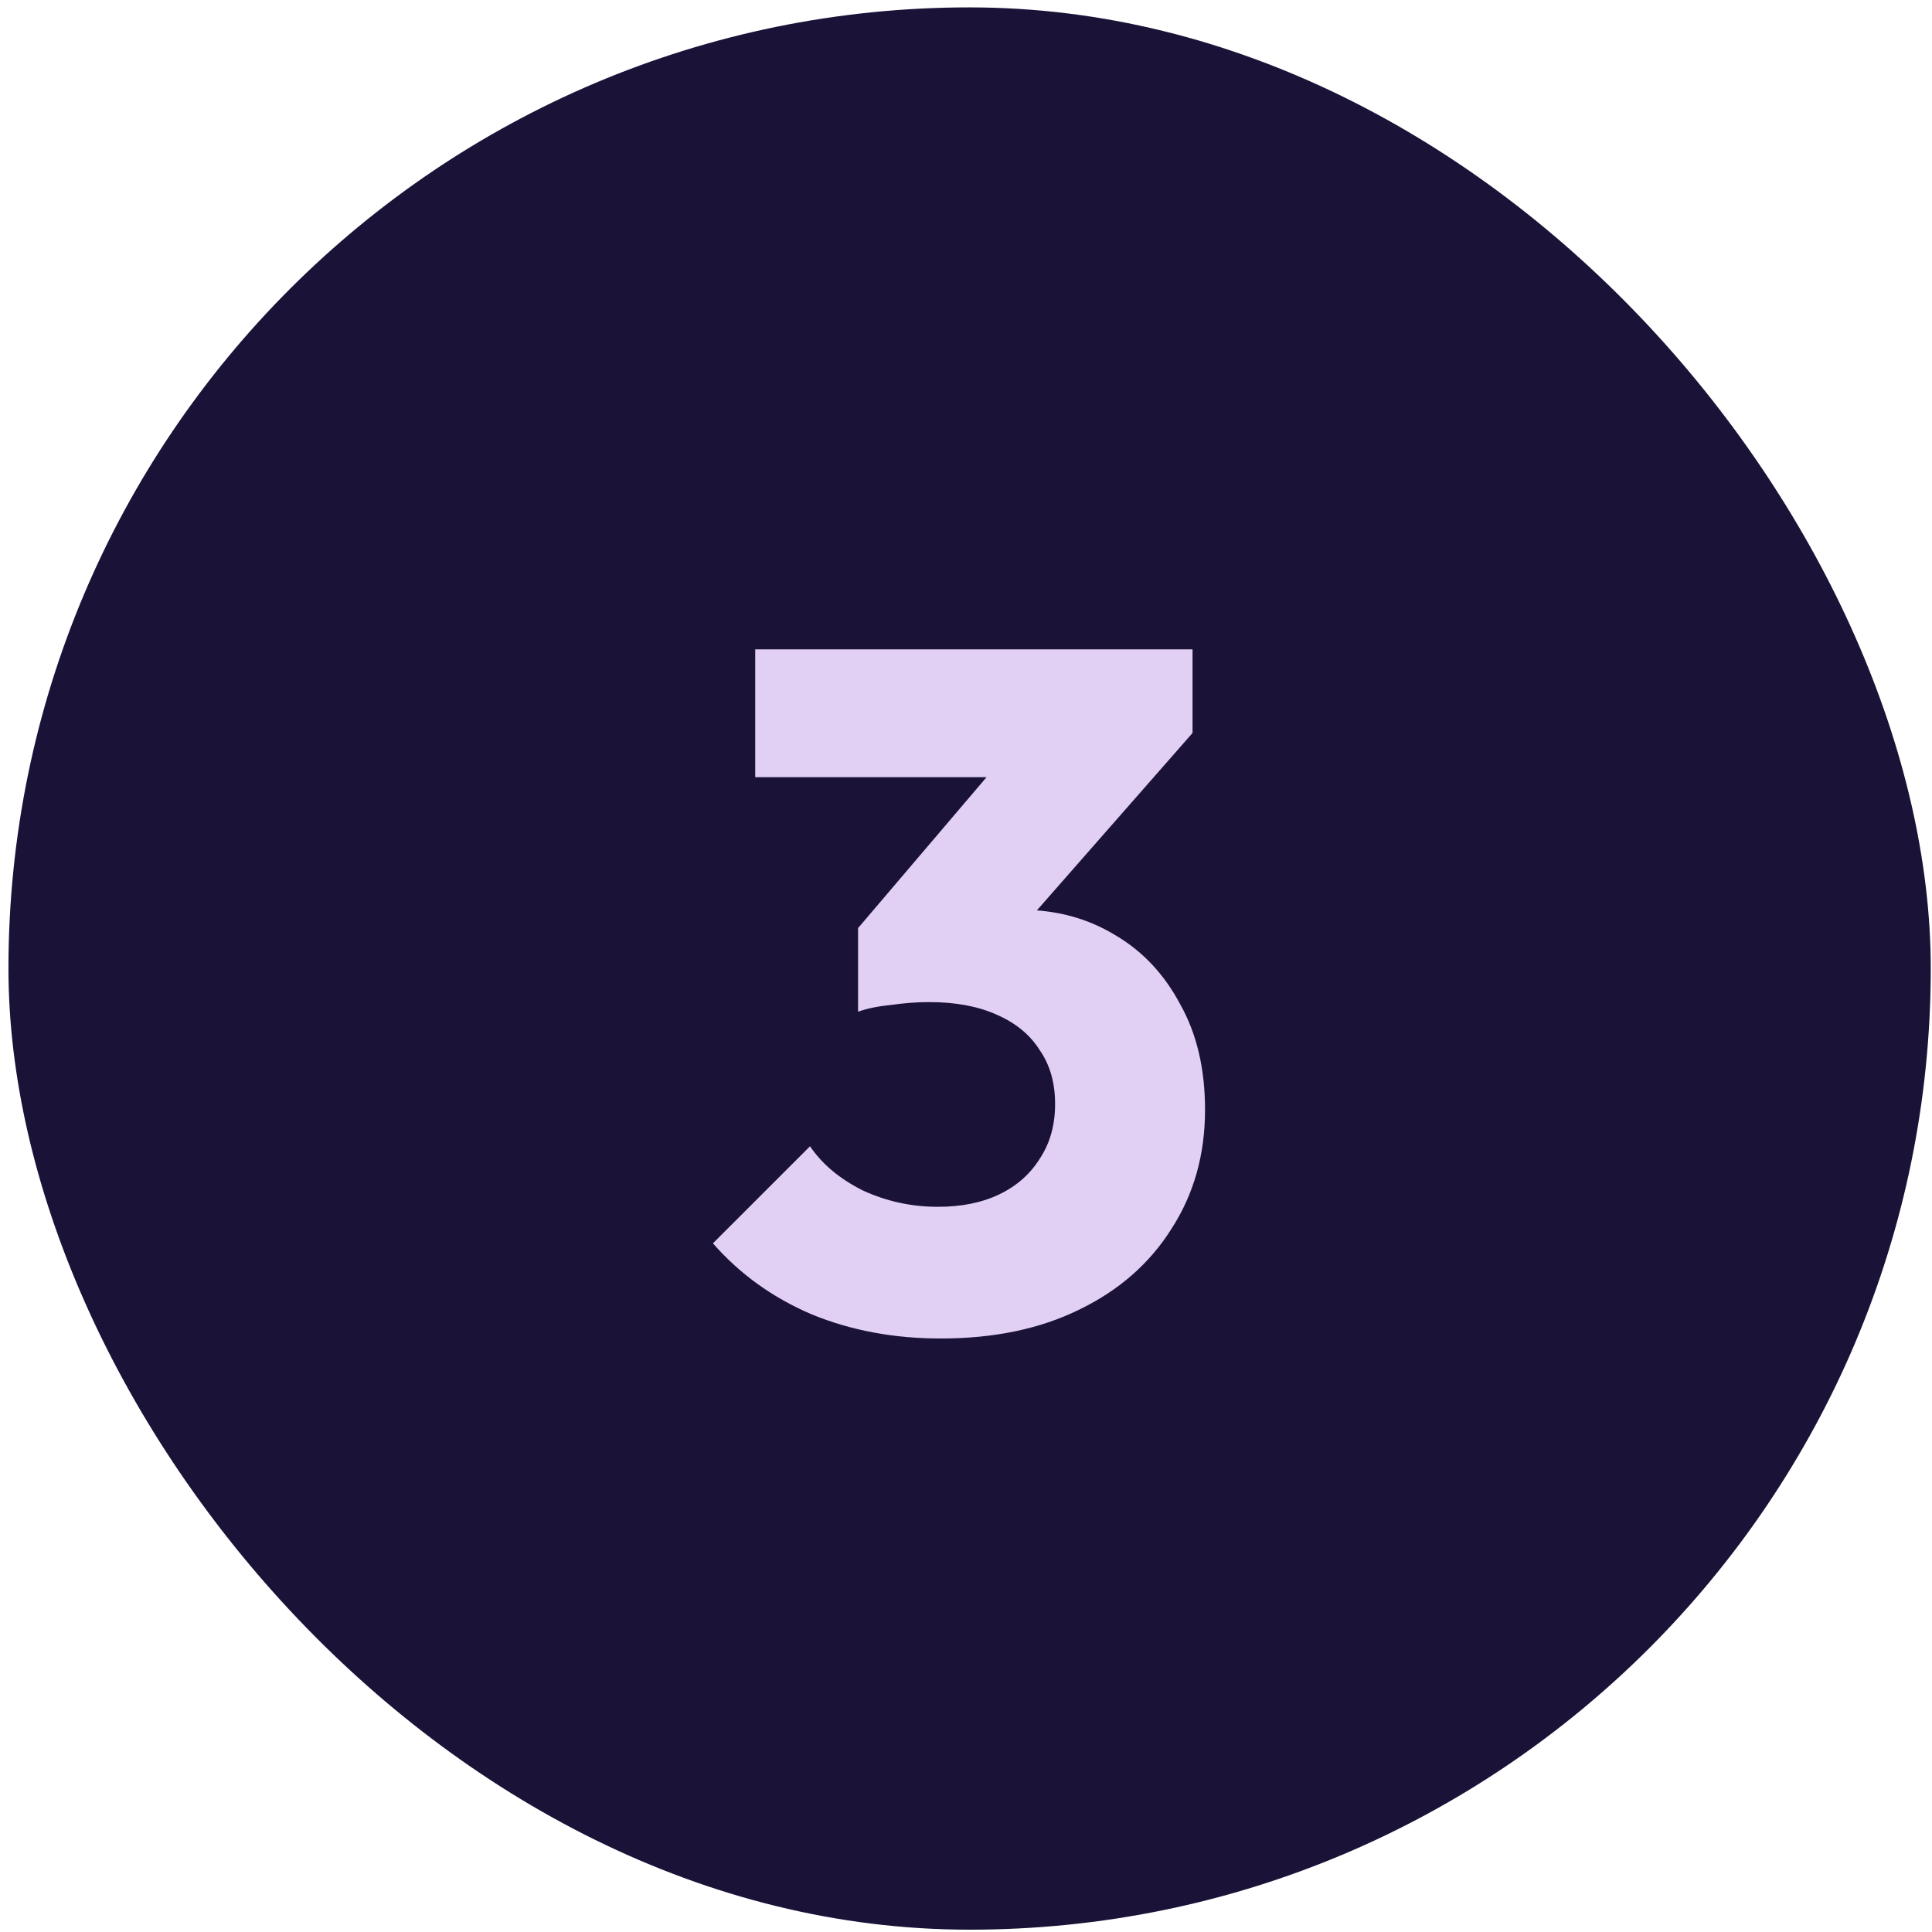 <svg width="184" height="184" viewBox="0 0 184 184" fill="none" xmlns="http://www.w3.org/2000/svg">
<rect x="0.805" y="0.703" width="183.077" height="183.077" rx="91.538" fill="#1B1238"/>
<path d="M89.593 127.476C85.138 127.476 81.049 126.713 77.327 125.187C73.604 123.601 70.461 121.343 67.898 118.413L77.144 109.168C78.303 110.877 79.981 112.28 82.178 113.379C84.436 114.416 86.816 114.935 89.318 114.935C91.576 114.935 93.529 114.538 95.177 113.745C96.824 112.952 98.106 111.823 99.021 110.358C99.998 108.893 100.486 107.154 100.486 105.14C100.486 103.126 99.998 101.418 99.021 100.014C98.106 98.549 96.733 97.421 94.902 96.627C93.132 95.834 90.996 95.437 88.494 95.437C87.335 95.437 86.114 95.529 84.833 95.712C83.612 95.834 82.575 96.047 81.721 96.353L88.037 88.389C89.745 87.9 91.363 87.504 92.888 87.199C94.475 86.833 95.939 86.65 97.282 86.65C100.577 86.65 103.537 87.443 106.161 89.029C108.785 90.555 110.86 92.752 112.386 95.62C113.973 98.427 114.766 101.784 114.766 105.69C114.766 109.961 113.698 113.745 111.562 117.04C109.487 120.336 106.558 122.899 102.774 124.73C99.052 126.56 94.658 127.476 89.593 127.476ZM81.721 96.353V88.389L97.465 69.898L113.576 69.806L97.191 88.48L81.721 96.353ZM71.926 74.017V61.843H113.576V69.806L102.317 74.017H71.926Z" fill="#E1D0F4"/>
</svg>
